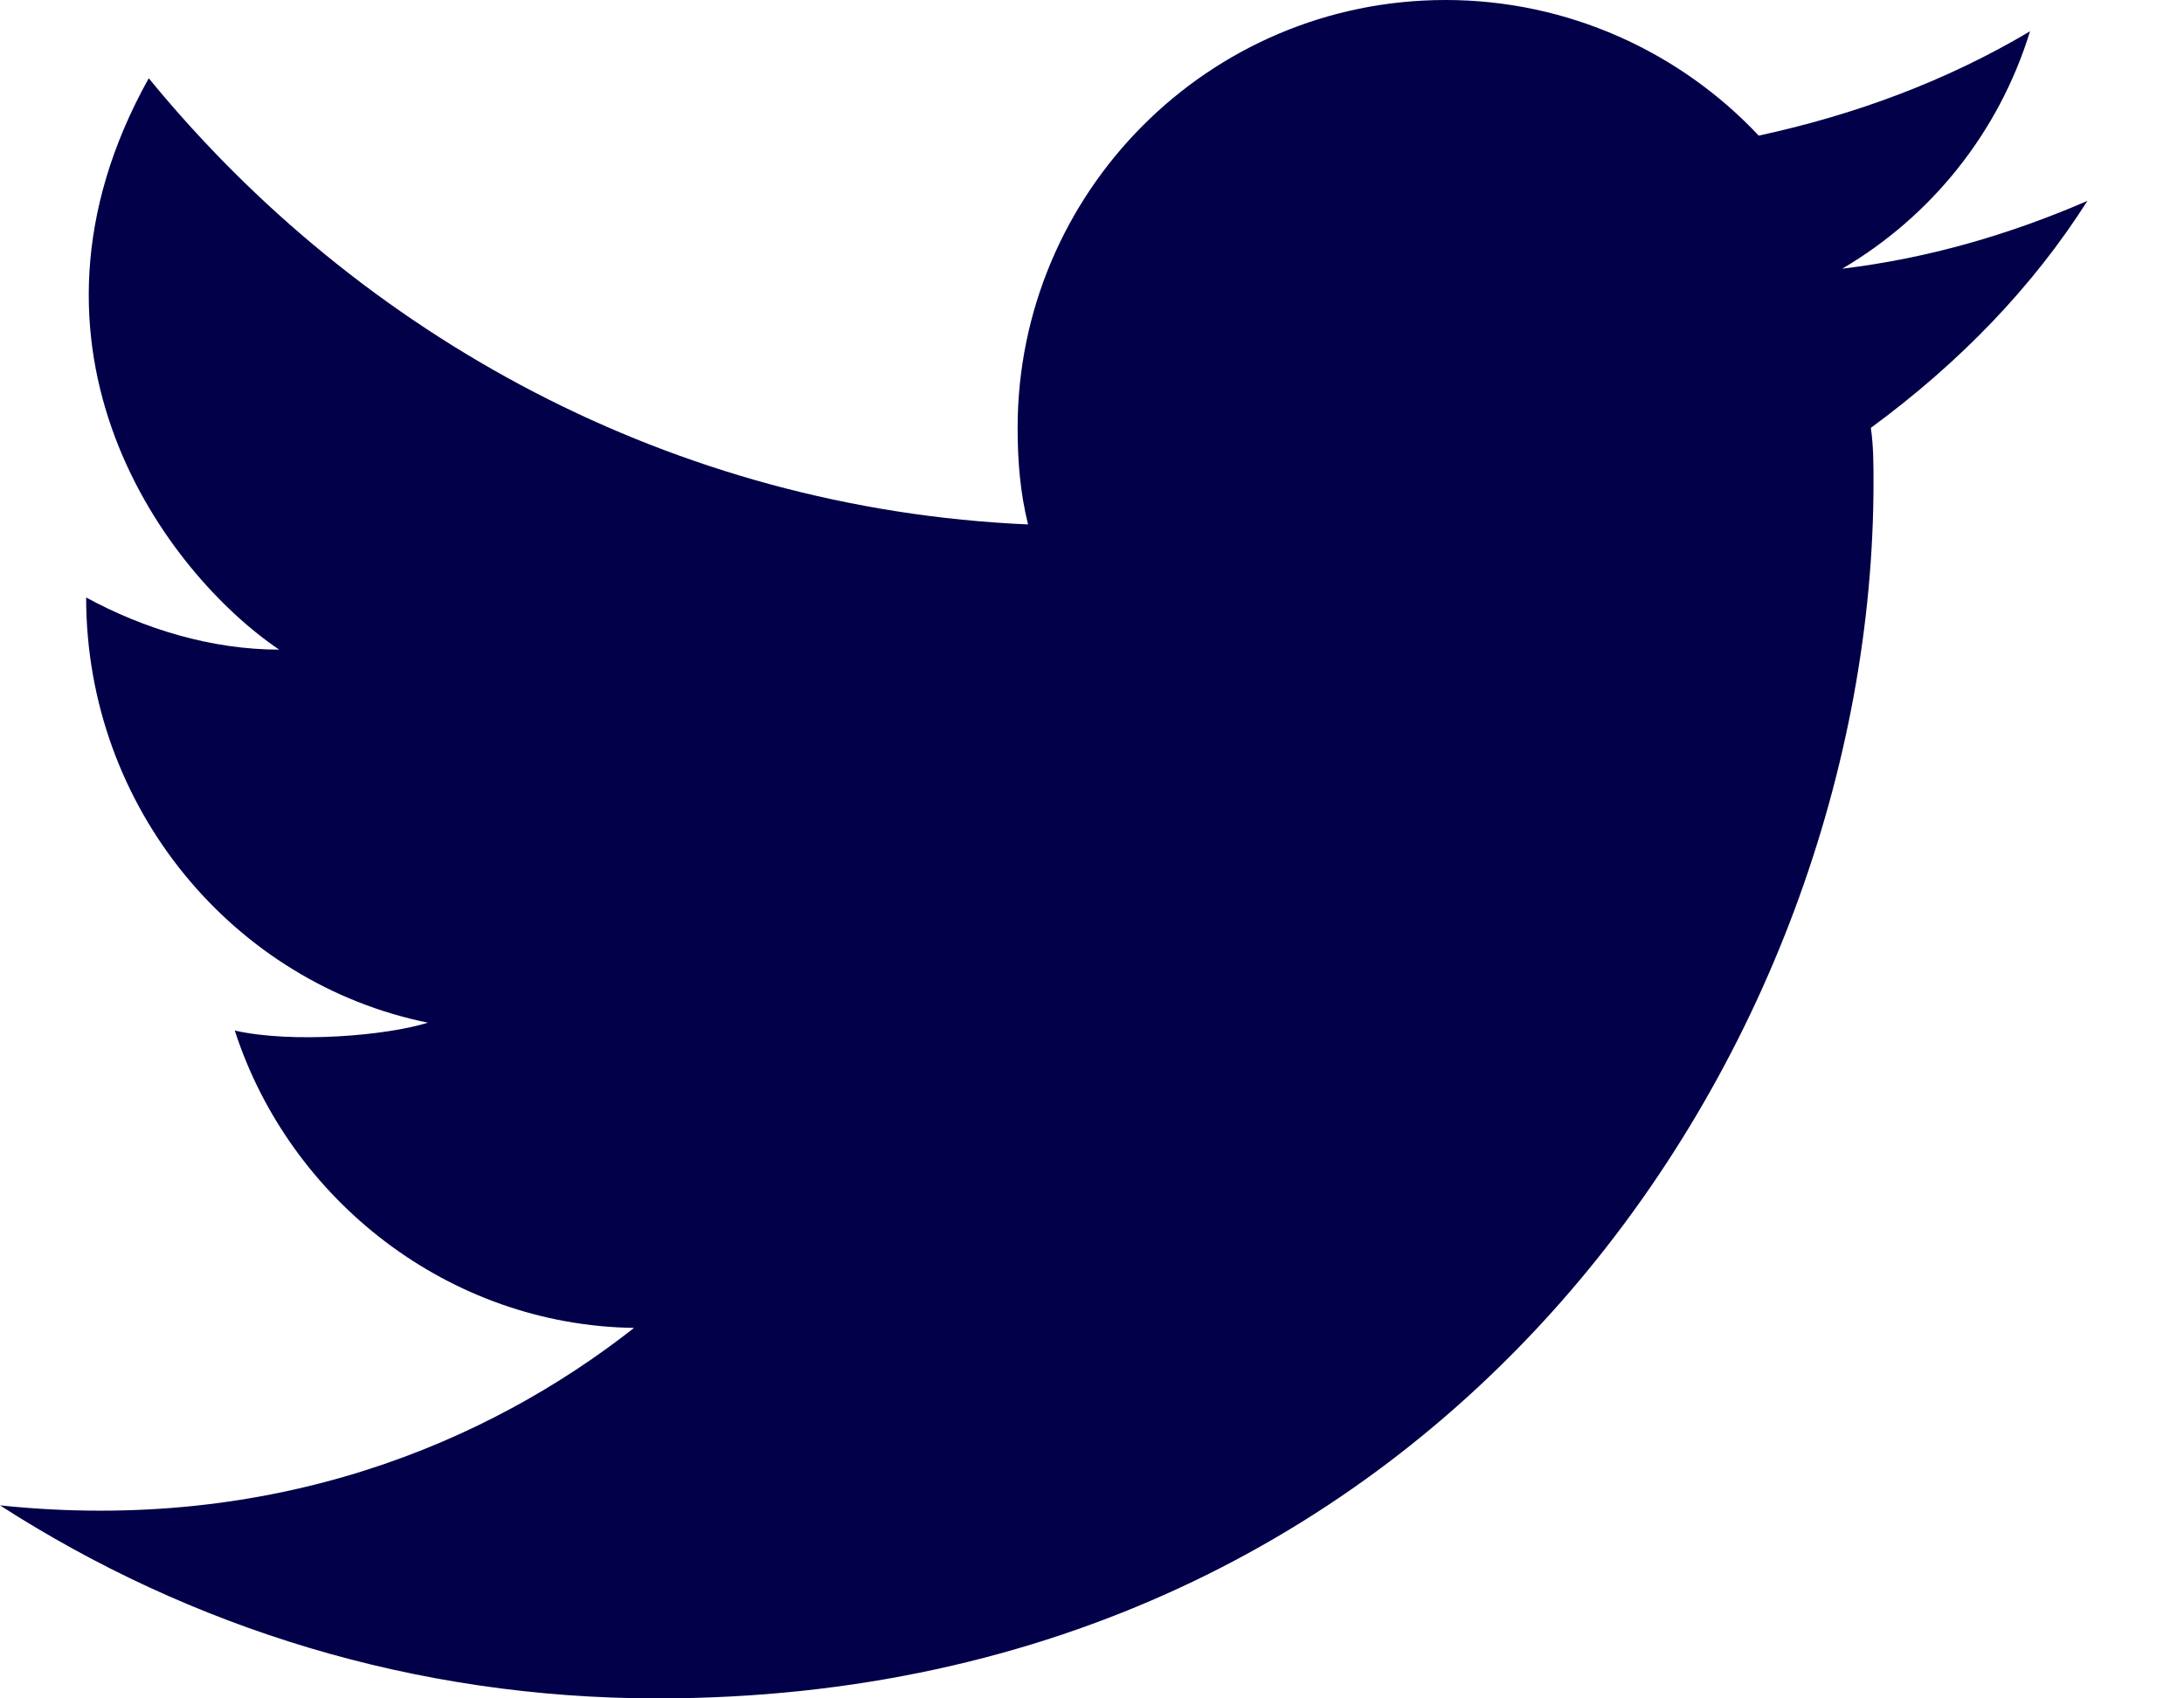 <?xml version="1.0" encoding="UTF-8"?> <svg xmlns="http://www.w3.org/2000/svg" xmlns:xlink="http://www.w3.org/1999/xlink" width="18px" height="14px" viewBox="0 0 18 14" version="1.1"><title>FF10DA25-F14F-464F-B89A-13CCA6A6B54F@2x</title><g id="Coming-soon" stroke="none" stroke-width="1" fill="none" fill-rule="evenodd"><g id="01-Nebuleuse-Landing" transform="translate(-281, -813)" fill="#020048" fill-rule="nonzero"><g id="CONTENT" transform="translate(165, 450)"><g id="bloc-actu" transform="translate(0, 290)"><g id="reseaux" transform="translate(0, 72)"><path d="M133.204,2.656 C132.559,2.935 131.892,3.129 131.183,3.215 C131.914,2.785 132.473,2.097 132.731,1.258 C132.043,1.667 131.29,1.946 130.495,2.118 C129.849,1.43 128.925,1 127.914,1 C125.957,1 124.387,2.591 124.387,4.527 C124.387,4.806 124.409,5.065 124.473,5.323 C121.548,5.194 118.968,3.774 117.226,1.645 C115.978,3.882 117.376,5.731 118.301,6.355 C117.742,6.355 117.183,6.183 116.71,5.925 C116.71,7.667 117.935,9.108 119.527,9.43 C119.183,9.538 118.409,9.602 117.935,9.495 C118.387,10.892 119.699,11.925 121.226,11.946 C120.022,12.892 118.258,13.645 116,13.409 C117.57,14.419 119.419,15 121.419,15 C127.914,15 131.441,9.624 131.441,4.978 C131.441,4.828 131.441,4.677 131.419,4.527 C132.151,3.989 132.753,3.366 133.204,2.656 L133.204,2.656 Z" id="icon-twitter"></path></g></g></g></g></g></svg> 